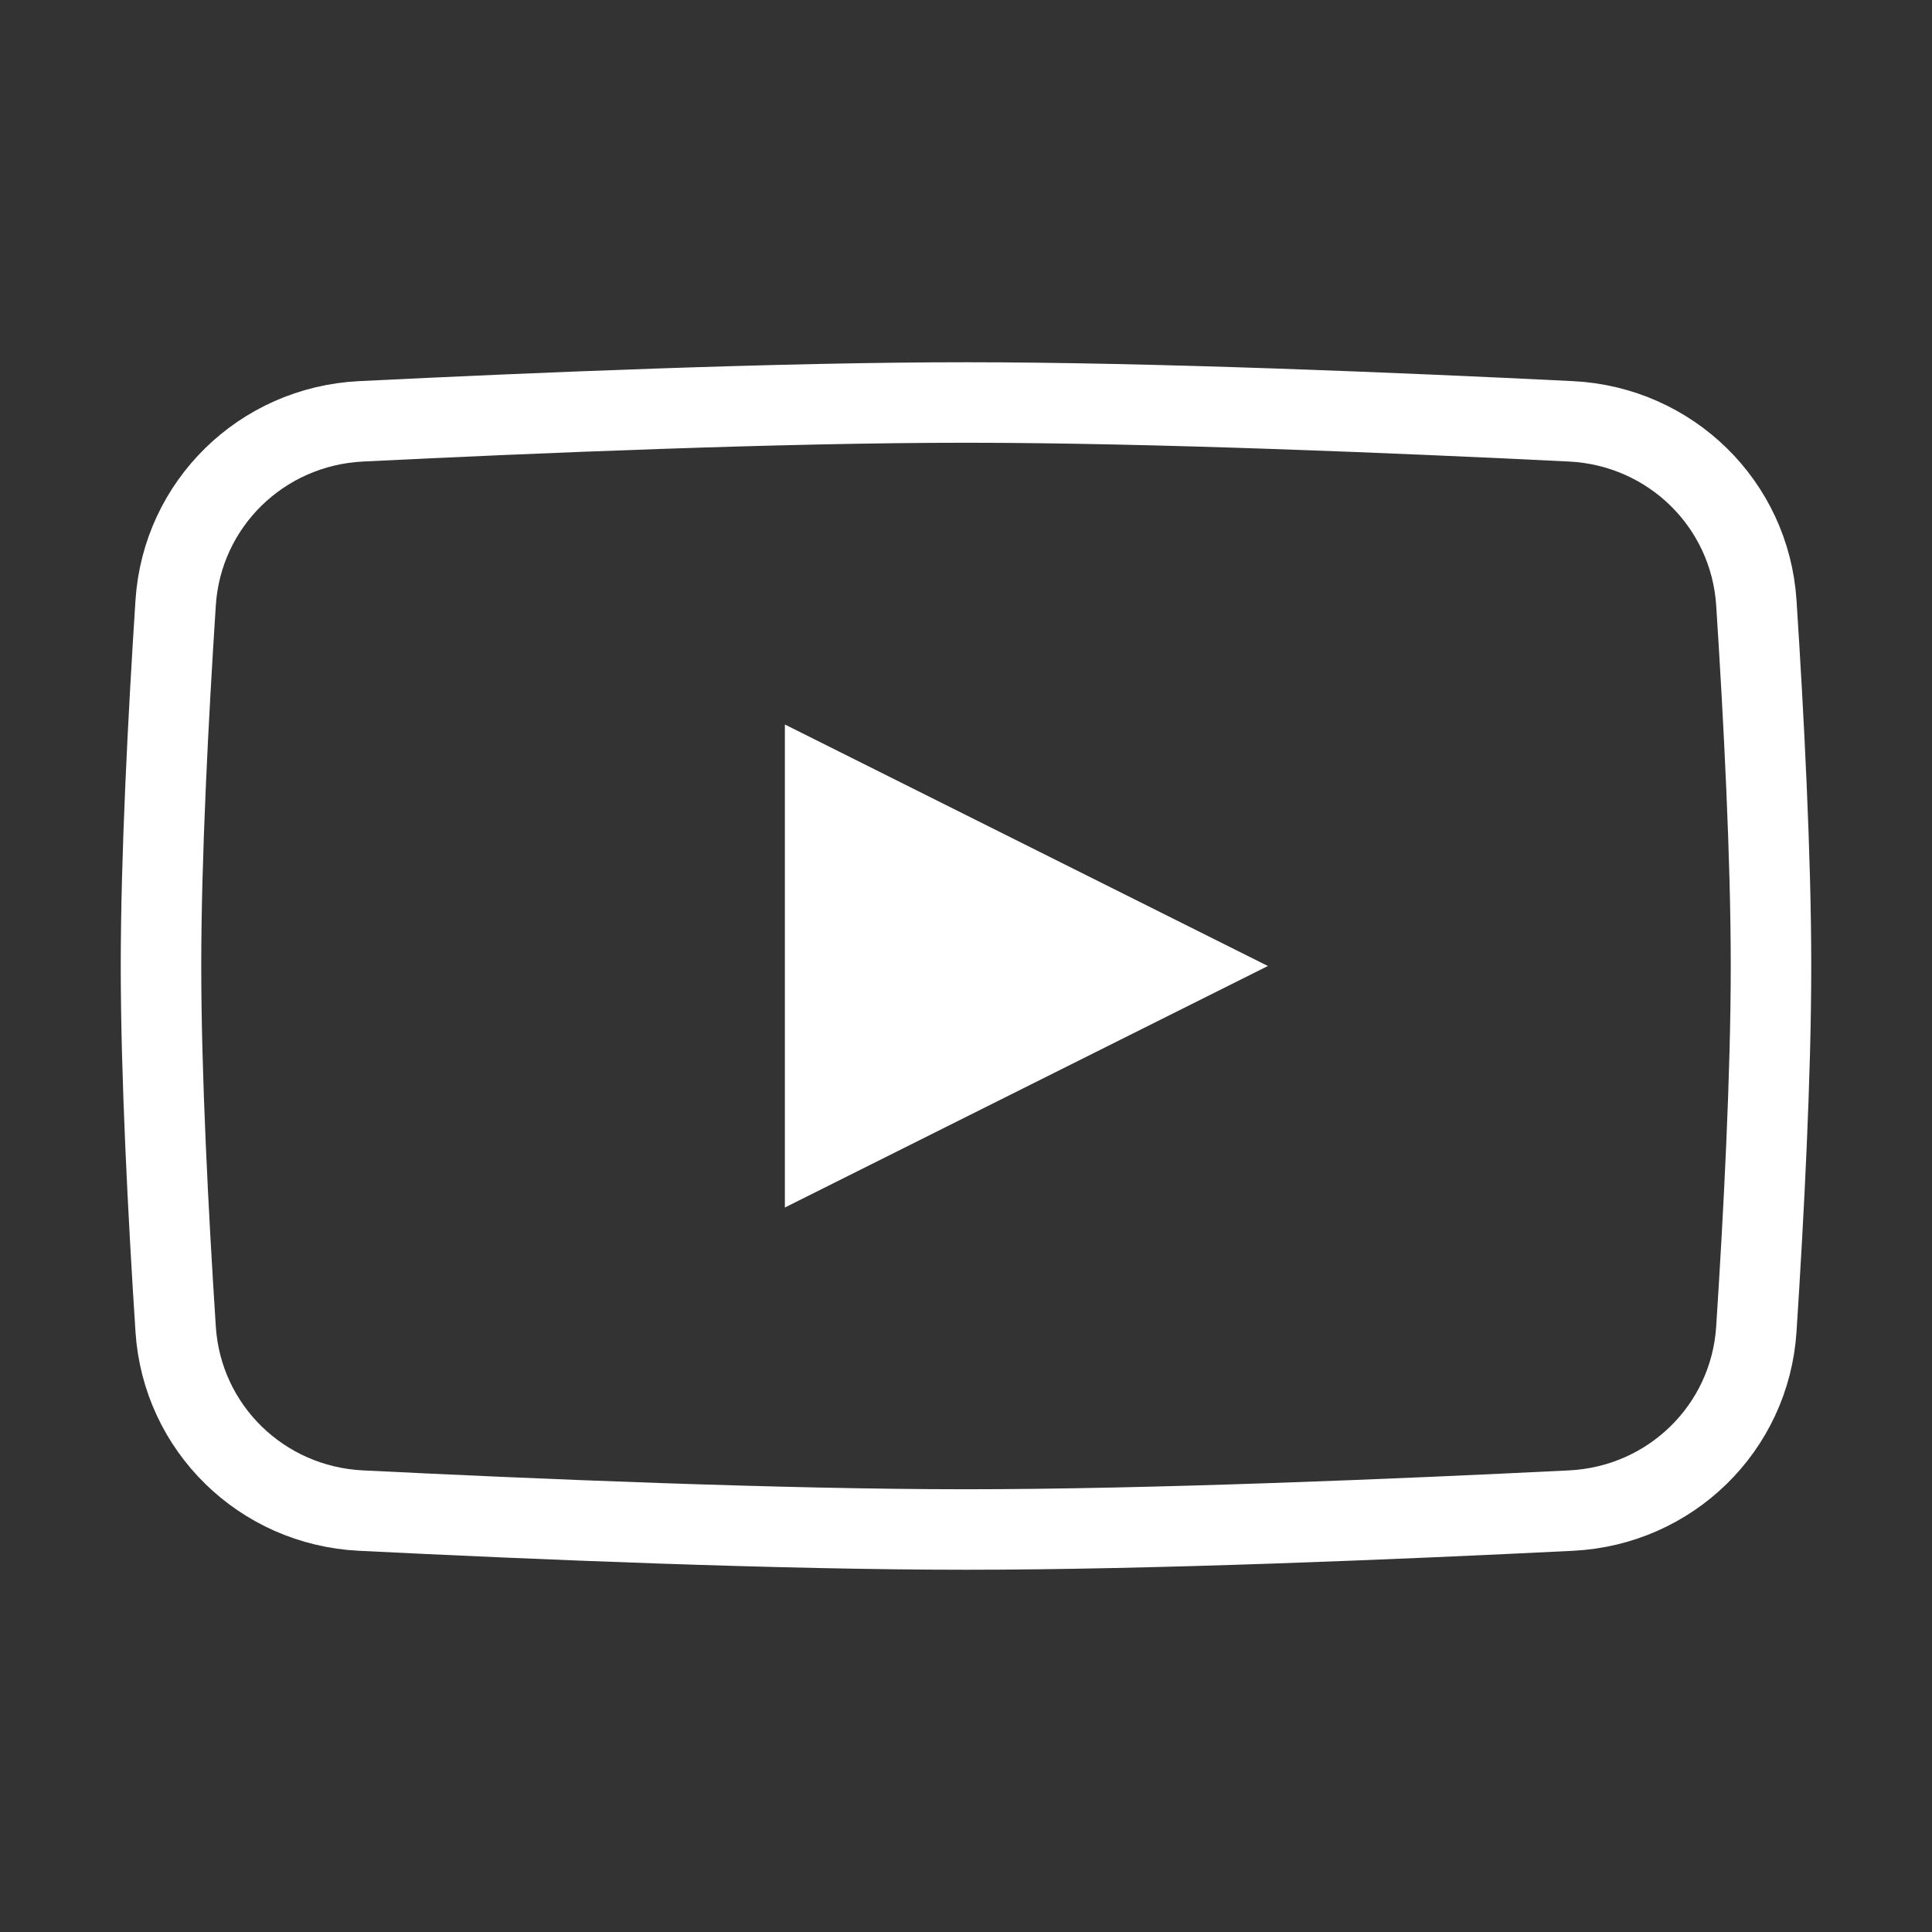 <svg width="24" height="24" viewBox="0 0 24 24" fill="none" xmlns="http://www.w3.org/2000/svg">
<rect x="0" y="0" width="24" height="24" fill="#333333" stroke="none"/>
<path d="M2.182 7.488C2.262 6.26 3.249 5.296 4.483 5.234C6.633 5.128 9.697 5 12 5C14.303 5 17.367 5.128 19.517 5.234C20.751 5.296 21.738 6.26 21.818 7.488C21.91 8.908 22 10.644 22 12C22 13.356 21.91 15.092 21.818 16.512C21.738 17.74 20.751 18.704 19.517 18.765C17.367 18.872 14.303 19 12 19C9.697 19 6.633 18.872 4.483 18.765C3.249 18.704 2.262 17.74 2.182 16.512C2.09 15.092 2 13.356 2 12C2 10.644 2.09 8.908 2.182 7.488Z" stroke="white"/>
<path d="M9.75 9V15L15.75 12L9.75 9Z" fill="white"/>
</svg>
